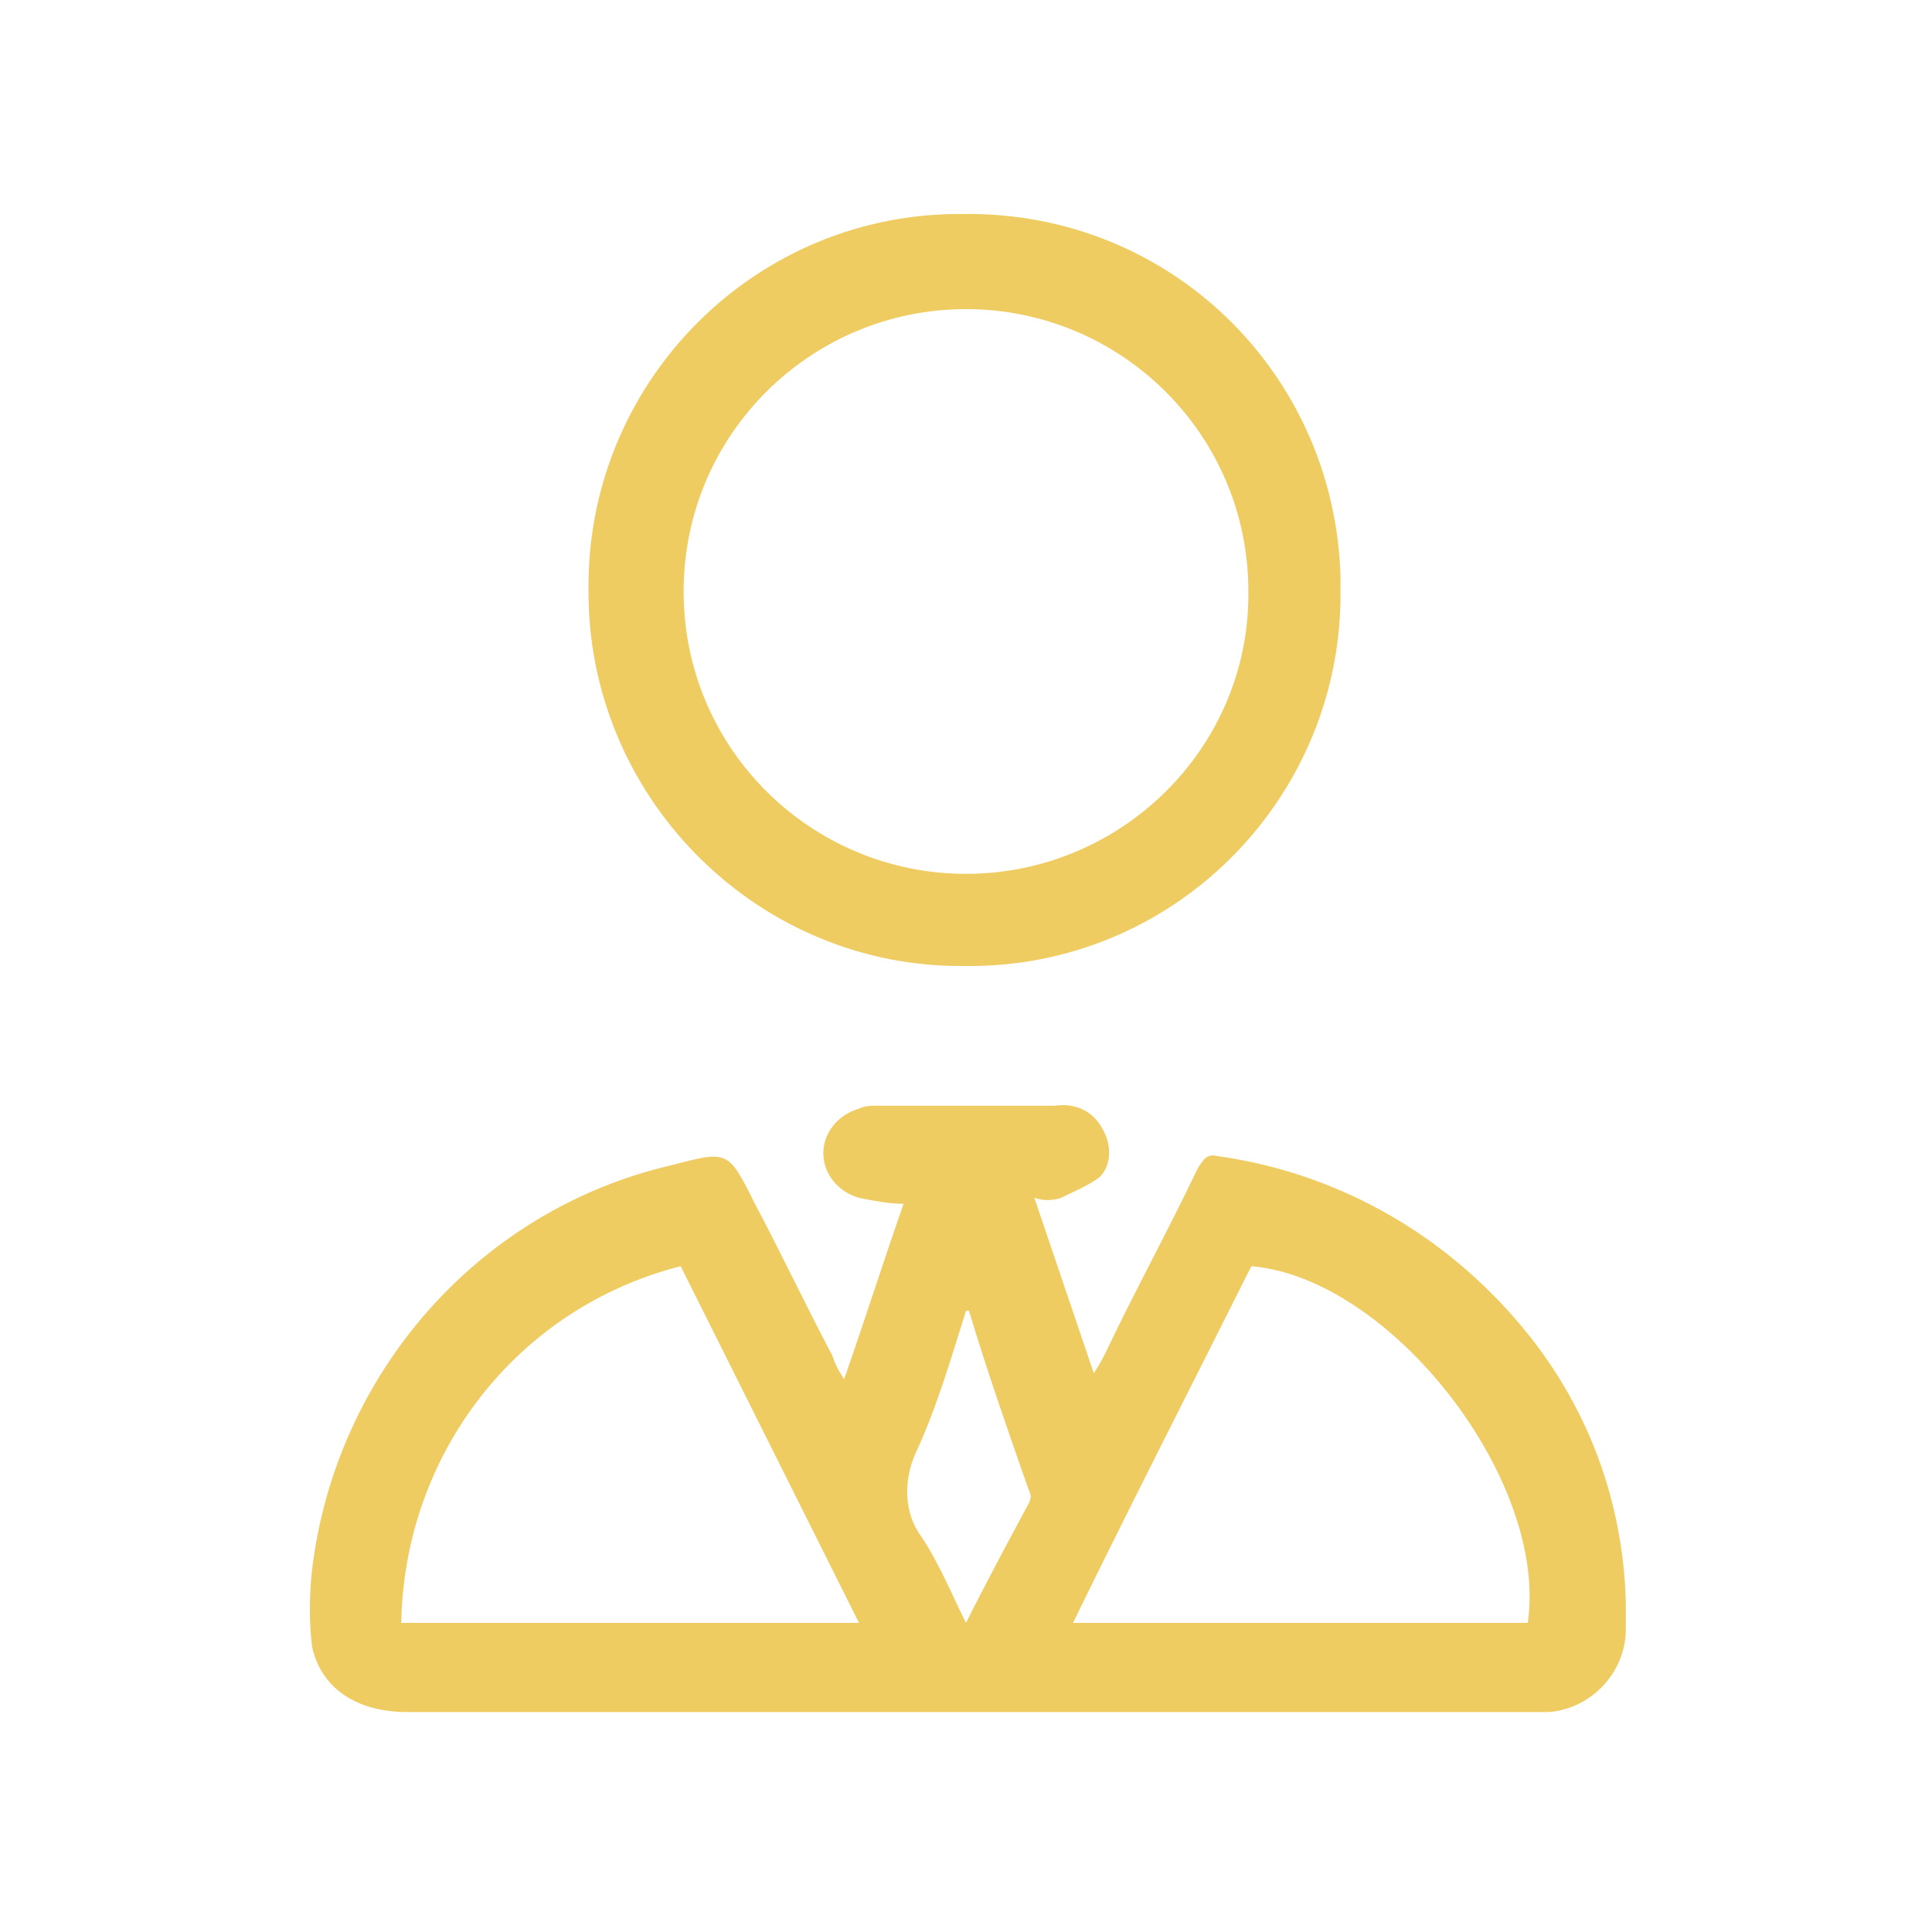 <?xml version="1.0" encoding="UTF-8"?>
<!-- Generator: Adobe Illustrator 27.3.1, SVG Export Plug-In . SVG Version: 6.00 Build 0)  -->
<svg xmlns="http://www.w3.org/2000/svg" xmlns:xlink="http://www.w3.org/1999/xlink" version="1.1" id="Group_334" x="0px" y="0px" viewBox="0 0 65 65" style="enable-background:new 0 0 65 65;" xml:space="preserve">
<style type="text/css">
	.st0{clip-path:url(#SVGID_00000023981872430844243060000011133301541379593907_);}
	.st1{fill:#EFCC62;}
</style>
<g>
	<defs>
		<rect id="SVGID_1_" x="10.4" y="7.2" width="44.3" height="50.5"></rect>
	</defs>
	<clipPath id="SVGID_00000109715076528071228840000017031796059423858334_">
		<use xlink:href="#SVGID_1_" style="overflow:visible;"></use>
	</clipPath>
	
		<g id="Group_333" transform="translate(0 0)" style="clip-path:url(#SVGID_00000109715076528071228840000017031796059423858334_);">
		<path id="Path_560" class="st1" d="M28.4,46.4c0.7-2,1.3-3.9,2-5.9c-0.5,0-1-0.1-1.5-0.2c-0.7-0.2-1.2-0.8-1.2-1.5    c0-0.7,0.5-1.3,1.2-1.5c0.2-0.1,0.4-0.1,0.6-0.1c2,0,4,0,6,0c0.7-0.1,1.3,0.2,1.6,0.8c0.3,0.5,0.3,1.2-0.1,1.6    c-0.4,0.3-0.9,0.5-1.3,0.7c-0.3,0.1-0.6,0.1-0.9,0l2,5.9c0.2-0.3,0.3-0.5,0.4-0.7c1-2.1,2.1-4.1,3.1-6.2c0.2-0.3,0.3-0.5,0.7-0.4    c4.2,0.6,7.9,2.8,10.5,6.1c2.2,2.8,3.3,6.2,3.2,9.8c0,1.5-1.2,2.7-2.6,2.8c-0.2,0-0.4,0-0.6,0c-12.6,0-25.2,0-37.8,0    c-1.7,0-2.9-0.8-3.2-2.2c-0.1-0.8-0.1-1.7,0-2.6c0.8-6.6,5.6-12.1,12.1-13.6c1.9-0.5,1.9-0.5,2.8,1.3c0.9,1.7,1.7,3.4,2.6,5.1    C28.1,45.9,28.2,46.1,28.4,46.4 M13.5,54.6h15.4l-6-12C17.4,44,13.6,48.9,13.5,54.6 M51.4,54.6c0.7-4.8-4.6-11.6-9.3-12    c-2,4-4,7.9-6,12H51.4z M32.6,44.1l-0.1,0c-0.5,1.6-1,3.3-1.7,4.8c-0.4,0.9-0.4,2,0.2,2.8c0.6,0.9,1,1.9,1.5,2.9    c0.7-1.4,1.4-2.7,2.1-4c0.1-0.2,0.1-0.3,0-0.5C33.9,48.1,33.2,46.1,32.6,44.1"></path>
		<path id="Path_561" class="st1" d="M19.8,19.9C19.7,13,25.2,7.3,32.1,7.2c0.1,0,0.2,0,0.3,0c6.9-0.1,12.5,5.3,12.7,12.2    c0,0.1,0,0.3,0,0.4c0.1,6.9-5.4,12.6-12.3,12.7c-0.1,0-0.2,0-0.3,0c-6.9,0.1-12.6-5.5-12.7-12.4C19.8,20,19.8,20,19.8,19.9     M42,19.9c0-5.3-4.3-9.5-9.5-9.5S23,14.6,23,19.9c0,5.3,4.3,9.5,9.5,9.5c0,0,0,0,0,0c5.2,0,9.5-4.2,9.5-9.4C42,20,42,19.9,42,19.9    "></path>
	</g>
</g>
</svg>
